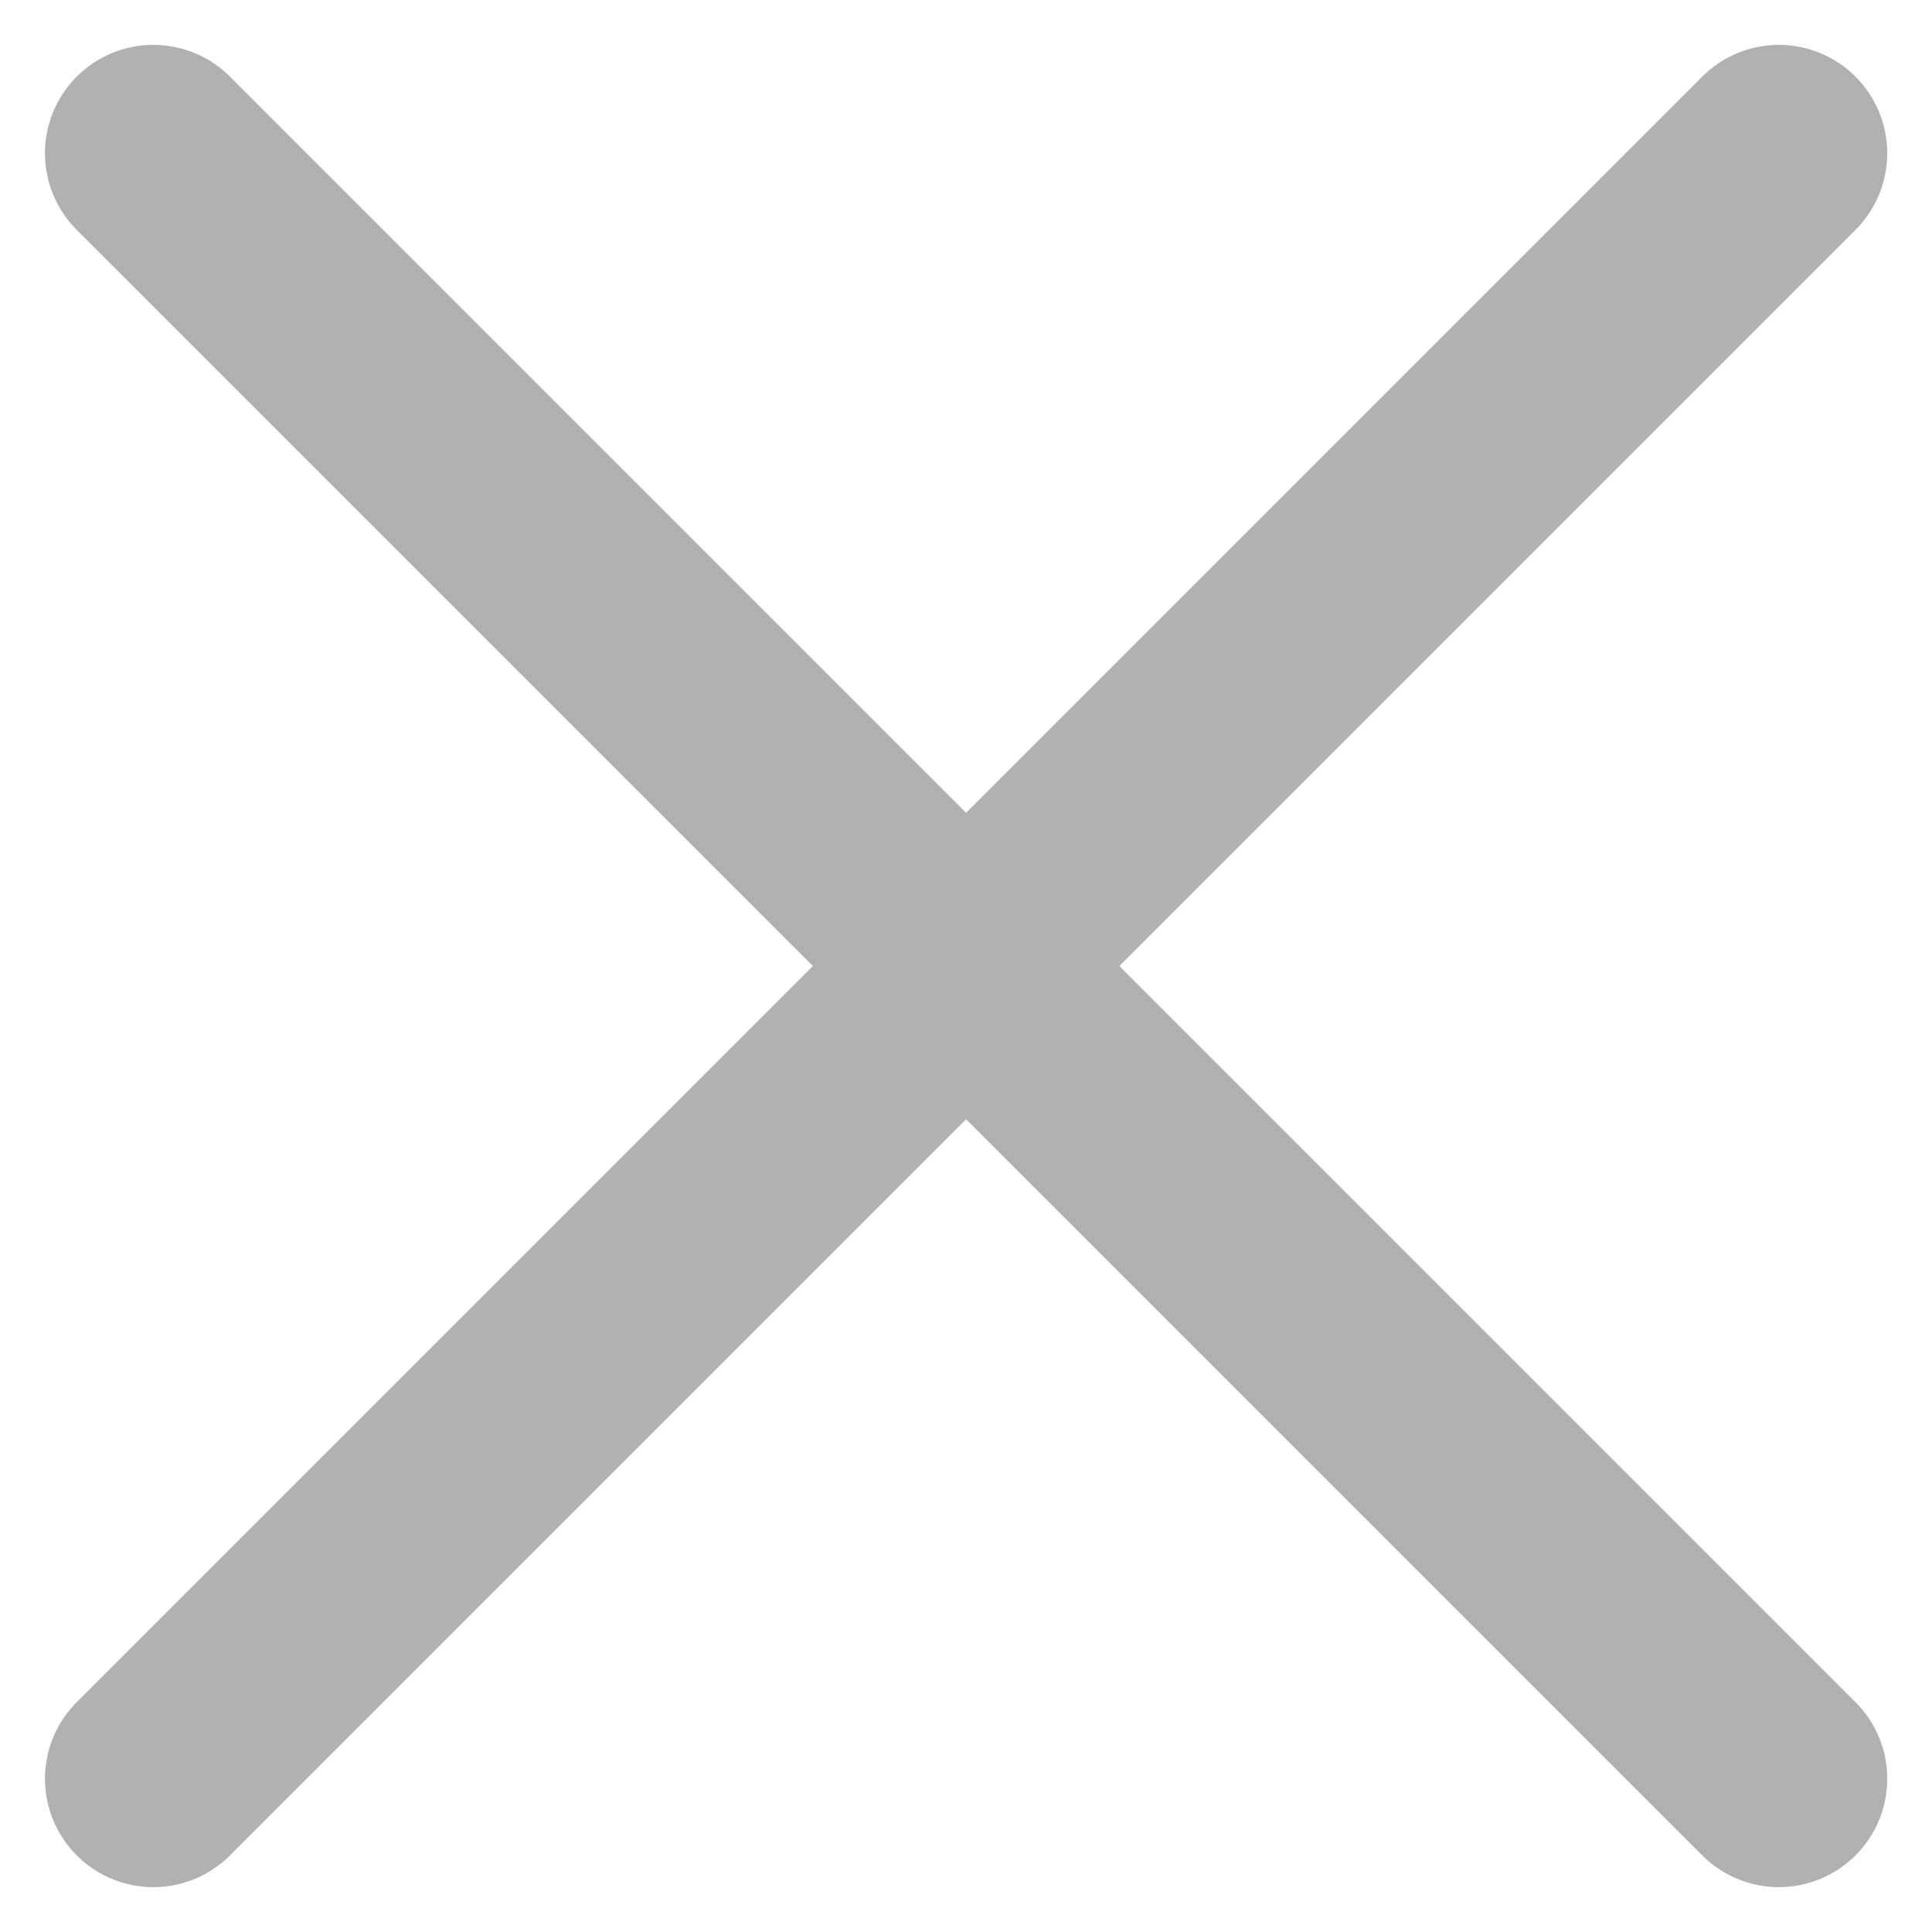 <svg xmlns="http://www.w3.org/2000/svg" width="17.828" height="17.829" viewBox="0 0 17.828 17.829"><defs><style>.a{fill:none;stroke:#b1b1b1;stroke-linecap:round;stroke-linejoin:round;stroke-width:2px;}</style></defs><g transform="translate(-3.823 -4.238)"><line class="a" x1="15" y2="15" transform="translate(5.238 5.652)"/><line class="a" x2="15" y2="15" transform="translate(5.238 5.652)"/></g></svg>